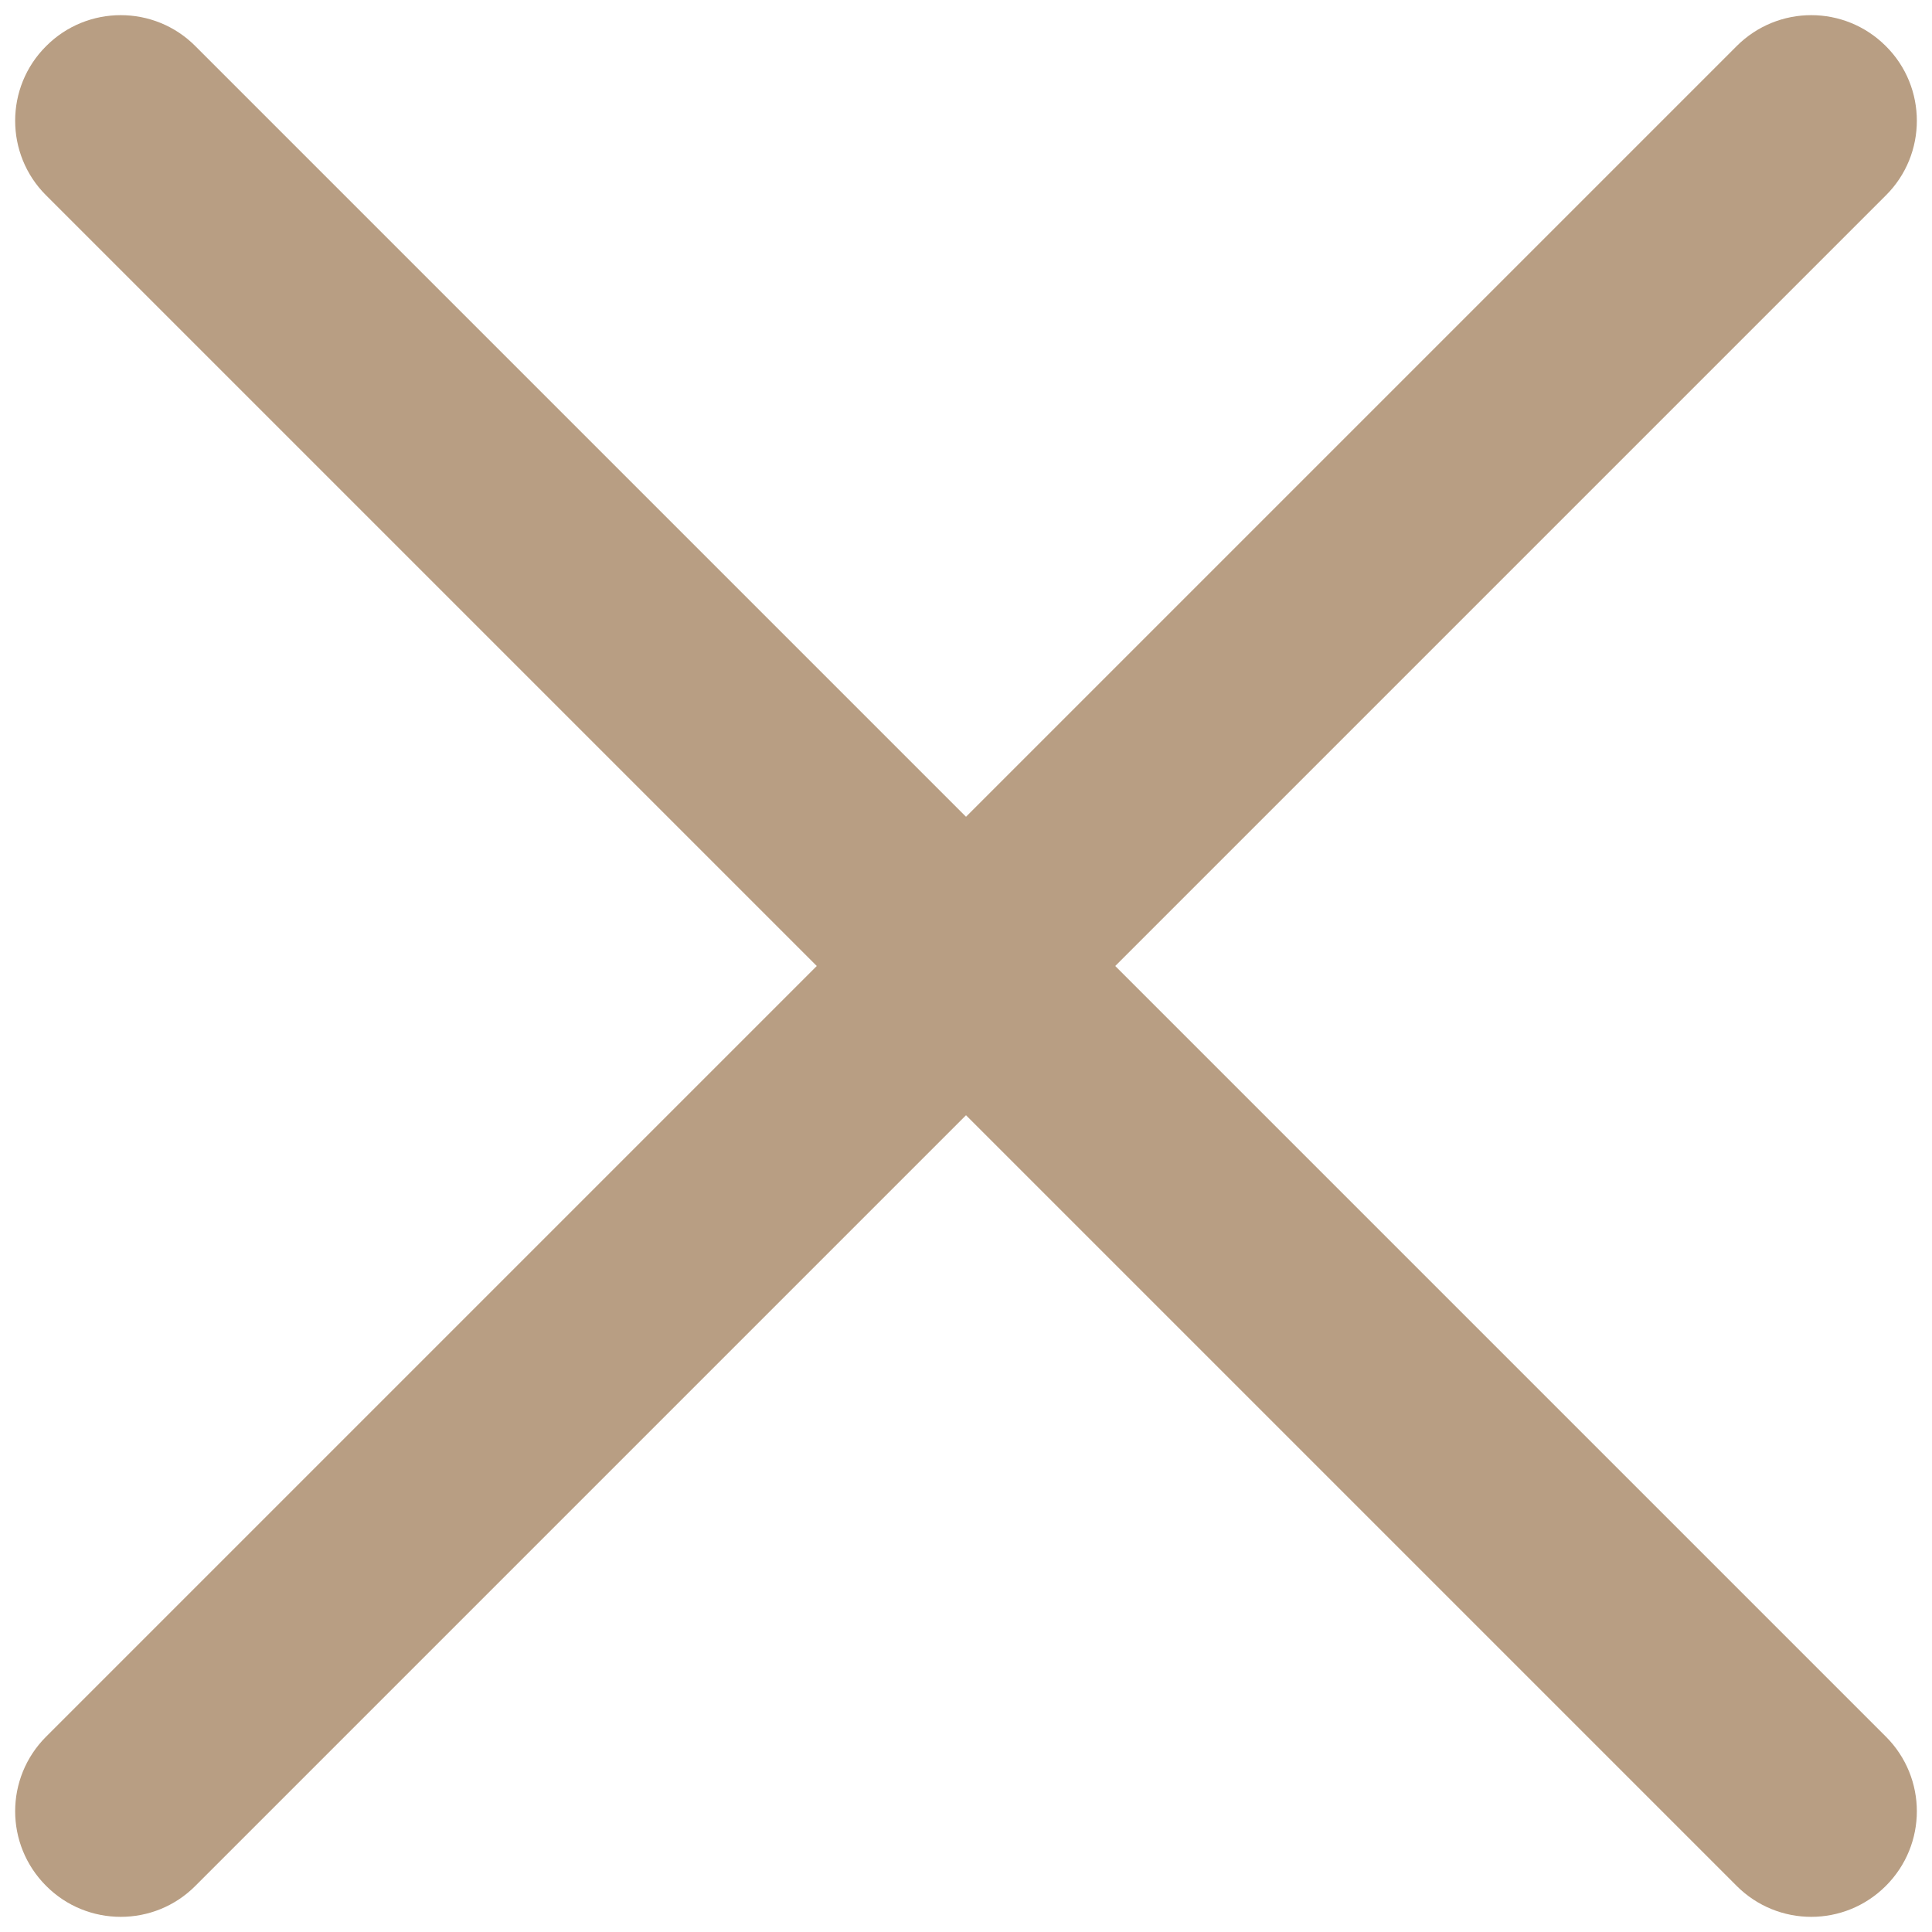 <svg width="8" height="8" viewBox="0 0 8 8" fill="none" xmlns="http://www.w3.org/2000/svg">
<path fill-rule="evenodd" clip-rule="evenodd" d="M0.191 0.191C0.361 0.02 0.639 0.02 0.809 0.191L7.809 7.191C7.98 7.362 7.98 7.638 7.809 7.809C7.638 7.98 7.362 7.98 7.191 7.809L0.191 0.809C0.02 0.639 0.02 0.361 0.191 0.191Z" fill="#B89E83"/>
<path fill-rule="evenodd" clip-rule="evenodd" d="M7.809 0.191C7.98 0.361 7.98 0.639 7.809 0.809L0.809 7.809C0.639 7.98 0.361 7.98 0.191 7.809C0.02 7.638 0.02 7.362 0.191 7.191L7.191 0.191C7.362 0.02 7.638 0.02 7.809 0.191Z" fill="#B89E83"/>
</svg>
